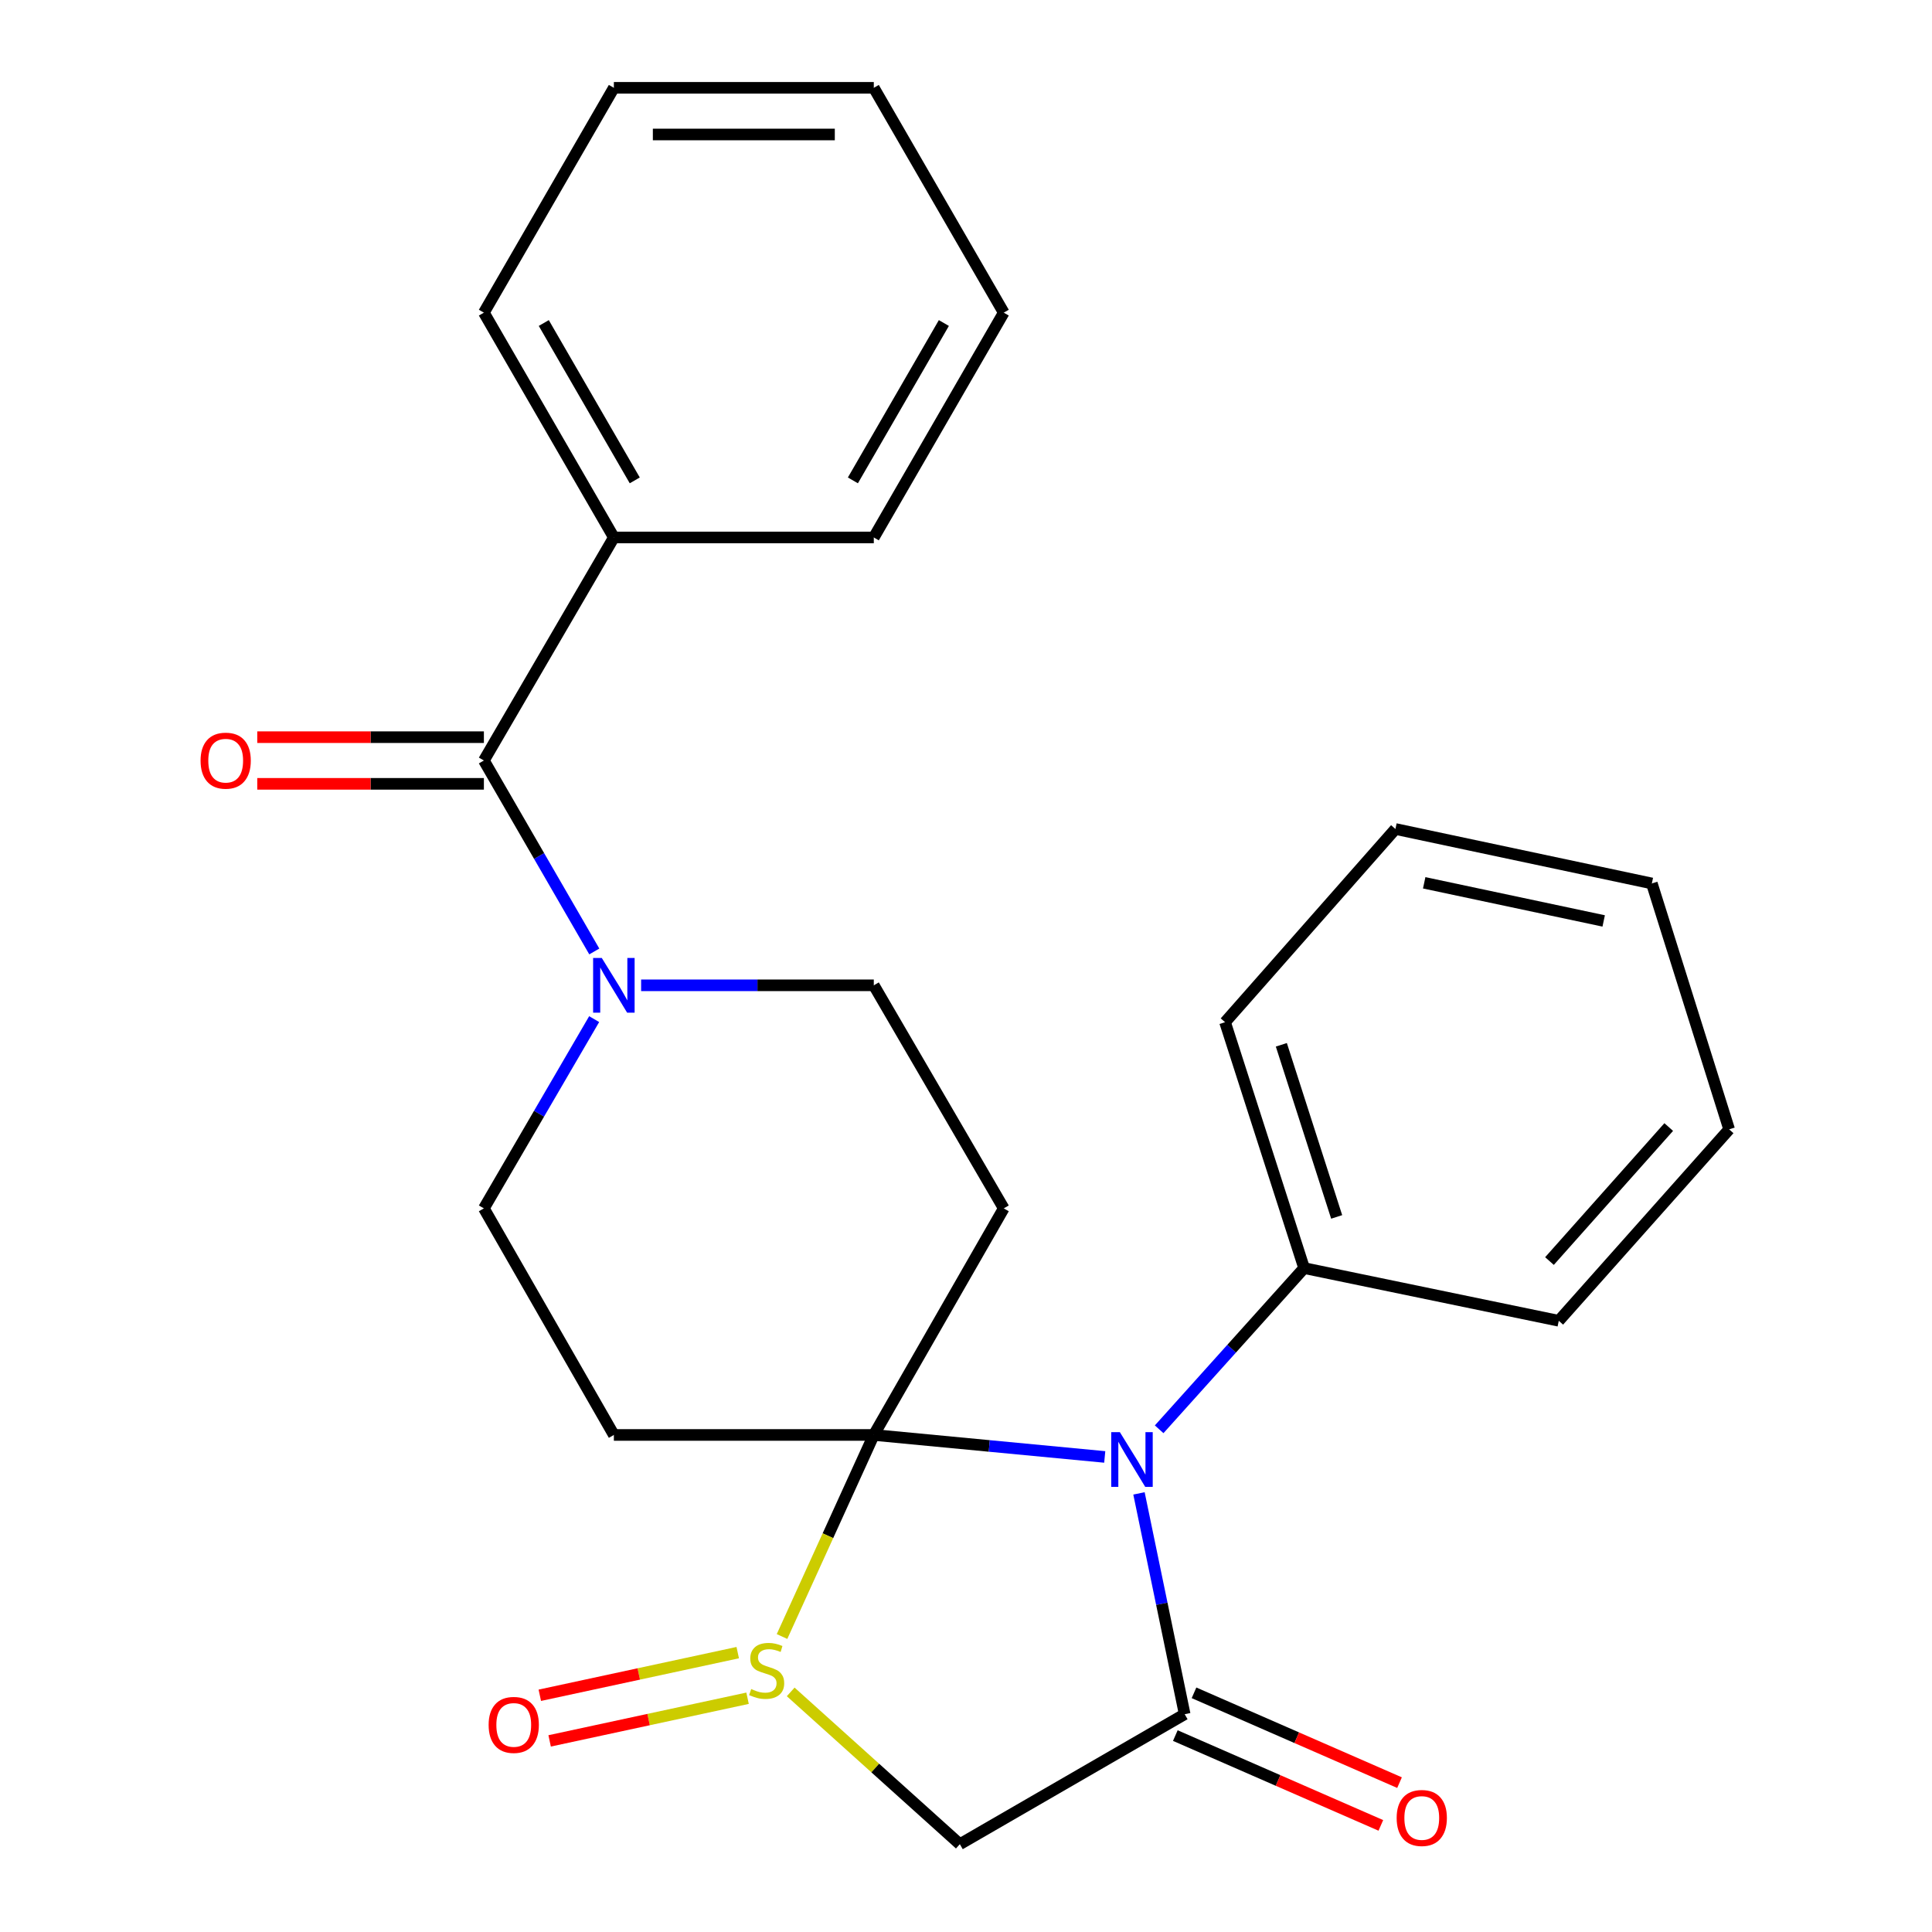 <?xml version='1.0' encoding='iso-8859-1'?>
<svg version='1.1' baseProfile='full'
              xmlns='http://www.w3.org/2000/svg'
                      xmlns:rdkit='http://www.rdkit.org/xml'
                      xmlns:xlink='http://www.w3.org/1999/xlink'
                  xml:space='preserve'
width='1000px' height='1000px' viewBox='0 0 1000 1000'>
<!-- END OF HEADER -->
<rect style='opacity:1.0;fill:#FFFFFF;stroke:none' width='1000' height='1000' x='0' y='0'> </rect>
<path class='bond-0' d='M 452.278,742.73 L 512.044,748.419' style='fill:none;fill-rule:evenodd;stroke:#000000;stroke-width:6px;stroke-linecap:butt;stroke-linejoin:miter;stroke-opacity:1' />
<path class='bond-0' d='M 512.044,748.419 L 571.811,754.109' style='fill:none;fill-rule:evenodd;stroke:#0000FF;stroke-width:6px;stroke-linecap:butt;stroke-linejoin:miter;stroke-opacity:1' />
<path class='bond-1' d='M 452.278,742.73 L 428.526,794.895' style='fill:none;fill-rule:evenodd;stroke:#000000;stroke-width:6px;stroke-linecap:butt;stroke-linejoin:miter;stroke-opacity:1' />
<path class='bond-1' d='M 428.526,794.895 L 404.774,847.059' style='fill:none;fill-rule:evenodd;stroke:#CCCC00;stroke-width:6px;stroke-linecap:butt;stroke-linejoin:miter;stroke-opacity:1' />
<path class='bond-2' d='M 452.278,742.73 L 519.542,625.458' style='fill:none;fill-rule:evenodd;stroke:#000000;stroke-width:6px;stroke-linecap:butt;stroke-linejoin:miter;stroke-opacity:1' />
<path class='bond-3' d='M 452.278,742.73 L 317.736,742.73' style='fill:none;fill-rule:evenodd;stroke:#000000;stroke-width:6px;stroke-linecap:butt;stroke-linejoin:miter;stroke-opacity:1' />
<path class='bond-4' d='M 589.533,772.976 L 601.359,830.122' style='fill:none;fill-rule:evenodd;stroke:#0000FF;stroke-width:6px;stroke-linecap:butt;stroke-linejoin:miter;stroke-opacity:1' />
<path class='bond-4' d='M 601.359,830.122 L 613.185,887.268' style='fill:none;fill-rule:evenodd;stroke:#000000;stroke-width:6px;stroke-linecap:butt;stroke-linejoin:miter;stroke-opacity:1' />
<path class='bond-5' d='M 599.978,739.8 L 637.49,698.08' style='fill:none;fill-rule:evenodd;stroke:#0000FF;stroke-width:6px;stroke-linecap:butt;stroke-linejoin:miter;stroke-opacity:1' />
<path class='bond-5' d='M 637.49,698.08 L 675.002,656.359' style='fill:none;fill-rule:evenodd;stroke:#000000;stroke-width:6px;stroke-linecap:butt;stroke-linejoin:miter;stroke-opacity:1' />
<path class='bond-6' d='M 409.265,875.728 L 453.038,915.136' style='fill:none;fill-rule:evenodd;stroke:#CCCC00;stroke-width:6px;stroke-linecap:butt;stroke-linejoin:miter;stroke-opacity:1' />
<path class='bond-6' d='M 453.038,915.136 L 496.812,954.545' style='fill:none;fill-rule:evenodd;stroke:#000000;stroke-width:6px;stroke-linecap:butt;stroke-linejoin:miter;stroke-opacity:1' />
<path class='bond-7' d='M 381.85,855.397 L 330.626,866.434' style='fill:none;fill-rule:evenodd;stroke:#CCCC00;stroke-width:6px;stroke-linecap:butt;stroke-linejoin:miter;stroke-opacity:1' />
<path class='bond-7' d='M 330.626,866.434 L 279.403,877.47' style='fill:none;fill-rule:evenodd;stroke:#FF0000;stroke-width:6px;stroke-linecap:butt;stroke-linejoin:miter;stroke-opacity:1' />
<path class='bond-7' d='M 386.937,879.007 L 335.713,890.044' style='fill:none;fill-rule:evenodd;stroke:#CCCC00;stroke-width:6px;stroke-linecap:butt;stroke-linejoin:miter;stroke-opacity:1' />
<path class='bond-7' d='M 335.713,890.044 L 284.49,901.081' style='fill:none;fill-rule:evenodd;stroke:#FF0000;stroke-width:6px;stroke-linecap:butt;stroke-linejoin:miter;stroke-opacity:1' />
<path class='bond-8' d='M 608.349,898.334 L 661.536,921.577' style='fill:none;fill-rule:evenodd;stroke:#000000;stroke-width:6px;stroke-linecap:butt;stroke-linejoin:miter;stroke-opacity:1' />
<path class='bond-8' d='M 661.536,921.577 L 714.722,944.82' style='fill:none;fill-rule:evenodd;stroke:#FF0000;stroke-width:6px;stroke-linecap:butt;stroke-linejoin:miter;stroke-opacity:1' />
<path class='bond-8' d='M 618.021,876.202 L 671.207,899.446' style='fill:none;fill-rule:evenodd;stroke:#000000;stroke-width:6px;stroke-linecap:butt;stroke-linejoin:miter;stroke-opacity:1' />
<path class='bond-8' d='M 671.207,899.446 L 724.393,922.689' style='fill:none;fill-rule:evenodd;stroke:#FF0000;stroke-width:6px;stroke-linecap:butt;stroke-linejoin:miter;stroke-opacity:1' />
<path class='bond-9' d='M 613.185,887.268 L 496.812,954.545' style='fill:none;fill-rule:evenodd;stroke:#000000;stroke-width:6px;stroke-linecap:butt;stroke-linejoin:miter;stroke-opacity:1' />
<path class='bond-10' d='M 519.542,625.458 L 452.278,509.996' style='fill:none;fill-rule:evenodd;stroke:#000000;stroke-width:6px;stroke-linecap:butt;stroke-linejoin:miter;stroke-opacity:1' />
<path class='bond-11' d='M 317.736,742.73 L 250.459,625.458' style='fill:none;fill-rule:evenodd;stroke:#000000;stroke-width:6px;stroke-linecap:butt;stroke-linejoin:miter;stroke-opacity:1' />
<path class='bond-12' d='M 307.539,527.497 L 278.999,576.477' style='fill:none;fill-rule:evenodd;stroke:#0000FF;stroke-width:6px;stroke-linecap:butt;stroke-linejoin:miter;stroke-opacity:1' />
<path class='bond-12' d='M 278.999,576.477 L 250.459,625.458' style='fill:none;fill-rule:evenodd;stroke:#000000;stroke-width:6px;stroke-linecap:butt;stroke-linejoin:miter;stroke-opacity:1' />
<path class='bond-13' d='M 307.606,492.476 L 279.033,443.056' style='fill:none;fill-rule:evenodd;stroke:#0000FF;stroke-width:6px;stroke-linecap:butt;stroke-linejoin:miter;stroke-opacity:1' />
<path class='bond-13' d='M 279.033,443.056 L 250.459,393.636' style='fill:none;fill-rule:evenodd;stroke:#000000;stroke-width:6px;stroke-linecap:butt;stroke-linejoin:miter;stroke-opacity:1' />
<path class='bond-14' d='M 331.84,509.996 L 392.059,509.996' style='fill:none;fill-rule:evenodd;stroke:#0000FF;stroke-width:6px;stroke-linecap:butt;stroke-linejoin:miter;stroke-opacity:1' />
<path class='bond-14' d='M 392.059,509.996 L 452.278,509.996' style='fill:none;fill-rule:evenodd;stroke:#000000;stroke-width:6px;stroke-linecap:butt;stroke-linejoin:miter;stroke-opacity:1' />
<path class='bond-15' d='M 250.459,381.56 L 191.808,381.56' style='fill:none;fill-rule:evenodd;stroke:#000000;stroke-width:6px;stroke-linecap:butt;stroke-linejoin:miter;stroke-opacity:1' />
<path class='bond-15' d='M 191.808,381.56 L 133.157,381.56' style='fill:none;fill-rule:evenodd;stroke:#FF0000;stroke-width:6px;stroke-linecap:butt;stroke-linejoin:miter;stroke-opacity:1' />
<path class='bond-15' d='M 250.459,405.712 L 191.808,405.712' style='fill:none;fill-rule:evenodd;stroke:#000000;stroke-width:6px;stroke-linecap:butt;stroke-linejoin:miter;stroke-opacity:1' />
<path class='bond-15' d='M 191.808,405.712 L 133.157,405.712' style='fill:none;fill-rule:evenodd;stroke:#FF0000;stroke-width:6px;stroke-linecap:butt;stroke-linejoin:miter;stroke-opacity:1' />
<path class='bond-16' d='M 250.459,393.636 L 317.736,278.188' style='fill:none;fill-rule:evenodd;stroke:#000000;stroke-width:6px;stroke-linecap:butt;stroke-linejoin:miter;stroke-opacity:1' />
<path class='bond-17' d='M 675.002,656.359 L 634.09,529.09' style='fill:none;fill-rule:evenodd;stroke:#000000;stroke-width:6px;stroke-linecap:butt;stroke-linejoin:miter;stroke-opacity:1' />
<path class='bond-17' d='M 691.858,629.877 L 663.221,540.789' style='fill:none;fill-rule:evenodd;stroke:#000000;stroke-width:6px;stroke-linecap:butt;stroke-linejoin:miter;stroke-opacity:1' />
<path class='bond-18' d='M 675.002,656.359 L 806.819,683.638' style='fill:none;fill-rule:evenodd;stroke:#000000;stroke-width:6px;stroke-linecap:butt;stroke-linejoin:miter;stroke-opacity:1' />
<path class='bond-19' d='M 317.736,278.188 L 250.459,161.828' style='fill:none;fill-rule:evenodd;stroke:#000000;stroke-width:6px;stroke-linecap:butt;stroke-linejoin:miter;stroke-opacity:1' />
<path class='bond-19' d='M 328.553,248.645 L 281.459,167.193' style='fill:none;fill-rule:evenodd;stroke:#000000;stroke-width:6px;stroke-linecap:butt;stroke-linejoin:miter;stroke-opacity:1' />
<path class='bond-20' d='M 317.736,278.188 L 452.278,278.188' style='fill:none;fill-rule:evenodd;stroke:#000000;stroke-width:6px;stroke-linecap:butt;stroke-linejoin:miter;stroke-opacity:1' />
<path class='bond-21' d='M 634.09,529.09 L 722.273,429.086' style='fill:none;fill-rule:evenodd;stroke:#000000;stroke-width:6px;stroke-linecap:butt;stroke-linejoin:miter;stroke-opacity:1' />
<path class='bond-22' d='M 806.819,683.638 L 895.002,584.546' style='fill:none;fill-rule:evenodd;stroke:#000000;stroke-width:6px;stroke-linecap:butt;stroke-linejoin:miter;stroke-opacity:1' />
<path class='bond-22' d='M 802.004,652.718 L 863.732,583.354' style='fill:none;fill-rule:evenodd;stroke:#000000;stroke-width:6px;stroke-linecap:butt;stroke-linejoin:miter;stroke-opacity:1' />
<path class='bond-23' d='M 250.459,161.828 L 317.736,45.455' style='fill:none;fill-rule:evenodd;stroke:#000000;stroke-width:6px;stroke-linecap:butt;stroke-linejoin:miter;stroke-opacity:1' />
<path class='bond-24' d='M 452.278,278.188 L 519.542,161.828' style='fill:none;fill-rule:evenodd;stroke:#000000;stroke-width:6px;stroke-linecap:butt;stroke-linejoin:miter;stroke-opacity:1' />
<path class='bond-24' d='M 441.457,248.647 L 488.542,167.195' style='fill:none;fill-rule:evenodd;stroke:#000000;stroke-width:6px;stroke-linecap:butt;stroke-linejoin:miter;stroke-opacity:1' />
<path class='bond-25' d='M 895.002,584.546 L 854.99,457.277' style='fill:none;fill-rule:evenodd;stroke:#000000;stroke-width:6px;stroke-linecap:butt;stroke-linejoin:miter;stroke-opacity:1' />
<path class='bond-26' d='M 722.273,429.086 L 854.99,457.277' style='fill:none;fill-rule:evenodd;stroke:#000000;stroke-width:6px;stroke-linecap:butt;stroke-linejoin:miter;stroke-opacity:1' />
<path class='bond-26' d='M 737.162,456.94 L 830.064,476.674' style='fill:none;fill-rule:evenodd;stroke:#000000;stroke-width:6px;stroke-linecap:butt;stroke-linejoin:miter;stroke-opacity:1' />
<path class='bond-27' d='M 519.542,161.828 L 452.278,45.455' style='fill:none;fill-rule:evenodd;stroke:#000000;stroke-width:6px;stroke-linecap:butt;stroke-linejoin:miter;stroke-opacity:1' />
<path class='bond-28' d='M 317.736,45.455 L 452.278,45.455' style='fill:none;fill-rule:evenodd;stroke:#000000;stroke-width:6px;stroke-linecap:butt;stroke-linejoin:miter;stroke-opacity:1' />
<path class='bond-28' d='M 337.917,69.607 L 432.096,69.607' style='fill:none;fill-rule:evenodd;stroke:#000000;stroke-width:6px;stroke-linecap:butt;stroke-linejoin:miter;stroke-opacity:1' />
<path  class='atom-1' d='M 579.647 741.29
L 588.927 756.29
Q 589.847 757.77, 591.327 760.45
Q 592.807 763.13, 592.887 763.29
L 592.887 741.29
L 596.647 741.29
L 596.647 769.61
L 592.767 769.61
L 582.807 753.21
Q 581.647 751.29, 580.407 749.09
Q 579.207 746.89, 578.847 746.21
L 578.847 769.61
L 575.167 769.61
L 575.167 741.29
L 579.647 741.29
' fill='#0000FF'/>
<path  class='atom-2' d='M 388.821 874.245
Q 389.141 874.365, 390.461 874.925
Q 391.781 875.485, 393.221 875.845
Q 394.701 876.165, 396.141 876.165
Q 398.821 876.165, 400.381 874.885
Q 401.941 873.565, 401.941 871.285
Q 401.941 869.725, 401.141 868.765
Q 400.381 867.805, 399.181 867.285
Q 397.981 866.765, 395.981 866.165
Q 393.461 865.405, 391.941 864.685
Q 390.461 863.965, 389.381 862.445
Q 388.341 860.925, 388.341 858.365
Q 388.341 854.805, 390.741 852.605
Q 393.181 850.405, 397.981 850.405
Q 401.261 850.405, 404.981 851.965
L 404.061 855.045
Q 400.661 853.645, 398.101 853.645
Q 395.341 853.645, 393.821 854.805
Q 392.301 855.925, 392.341 857.885
Q 392.341 859.405, 393.101 860.325
Q 393.901 861.245, 395.021 861.765
Q 396.181 862.285, 398.101 862.885
Q 400.661 863.685, 402.181 864.485
Q 403.701 865.285, 404.781 866.925
Q 405.901 868.525, 405.901 871.285
Q 405.901 875.205, 403.261 877.325
Q 400.661 879.405, 396.301 879.405
Q 393.781 879.405, 391.861 878.845
Q 389.981 878.325, 387.741 877.405
L 388.821 874.245
' fill='#CCCC00'/>
<path  class='atom-7' d='M 311.476 495.836
L 320.756 510.836
Q 321.676 512.316, 323.156 514.996
Q 324.636 517.676, 324.716 517.836
L 324.716 495.836
L 328.476 495.836
L 328.476 524.156
L 324.596 524.156
L 314.636 507.756
Q 313.476 505.836, 312.236 503.636
Q 311.036 501.436, 310.676 500.756
L 310.676 524.156
L 306.996 524.156
L 306.996 495.836
L 311.476 495.836
' fill='#0000FF'/>
<path  class='atom-11' d='M 252.916 892.809
Q 252.916 886.009, 256.276 882.209
Q 259.636 878.409, 265.916 878.409
Q 272.196 878.409, 275.556 882.209
Q 278.916 886.009, 278.916 892.809
Q 278.916 899.689, 275.516 903.609
Q 272.116 907.489, 265.916 907.489
Q 259.676 907.489, 256.276 903.609
Q 252.916 899.729, 252.916 892.809
M 265.916 904.289
Q 270.236 904.289, 272.556 901.409
Q 274.916 898.489, 274.916 892.809
Q 274.916 887.249, 272.556 884.449
Q 270.236 881.609, 265.916 881.609
Q 261.596 881.609, 259.236 884.409
Q 256.916 887.209, 256.916 892.809
Q 256.916 898.529, 259.236 901.409
Q 261.596 904.289, 265.916 904.289
' fill='#FF0000'/>
<path  class='atom-13' d='M 722.906 940.979
Q 722.906 934.179, 726.266 930.379
Q 729.626 926.579, 735.906 926.579
Q 742.186 926.579, 745.546 930.379
Q 748.906 934.179, 748.906 940.979
Q 748.906 947.859, 745.506 951.779
Q 742.106 955.659, 735.906 955.659
Q 729.666 955.659, 726.266 951.779
Q 722.906 947.899, 722.906 940.979
M 735.906 952.459
Q 740.226 952.459, 742.546 949.579
Q 744.906 946.659, 744.906 940.979
Q 744.906 935.419, 742.546 932.619
Q 740.226 929.779, 735.906 929.779
Q 731.586 929.779, 729.226 932.579
Q 726.906 935.379, 726.906 940.979
Q 726.906 946.699, 729.226 949.579
Q 731.586 952.459, 735.906 952.459
' fill='#FF0000'/>
<path  class='atom-14' d='M 103.816 393.716
Q 103.816 386.916, 107.176 383.116
Q 110.536 379.316, 116.816 379.316
Q 123.096 379.316, 126.456 383.116
Q 129.816 386.916, 129.816 393.716
Q 129.816 400.596, 126.416 404.516
Q 123.016 408.396, 116.816 408.396
Q 110.576 408.396, 107.176 404.516
Q 103.816 400.636, 103.816 393.716
M 116.816 405.196
Q 121.136 405.196, 123.456 402.316
Q 125.816 399.396, 125.816 393.716
Q 125.816 388.156, 123.456 385.356
Q 121.136 382.516, 116.816 382.516
Q 112.496 382.516, 110.136 385.316
Q 107.816 388.116, 107.816 393.716
Q 107.816 399.436, 110.136 402.316
Q 112.496 405.196, 116.816 405.196
' fill='#FF0000'/>
</svg>
